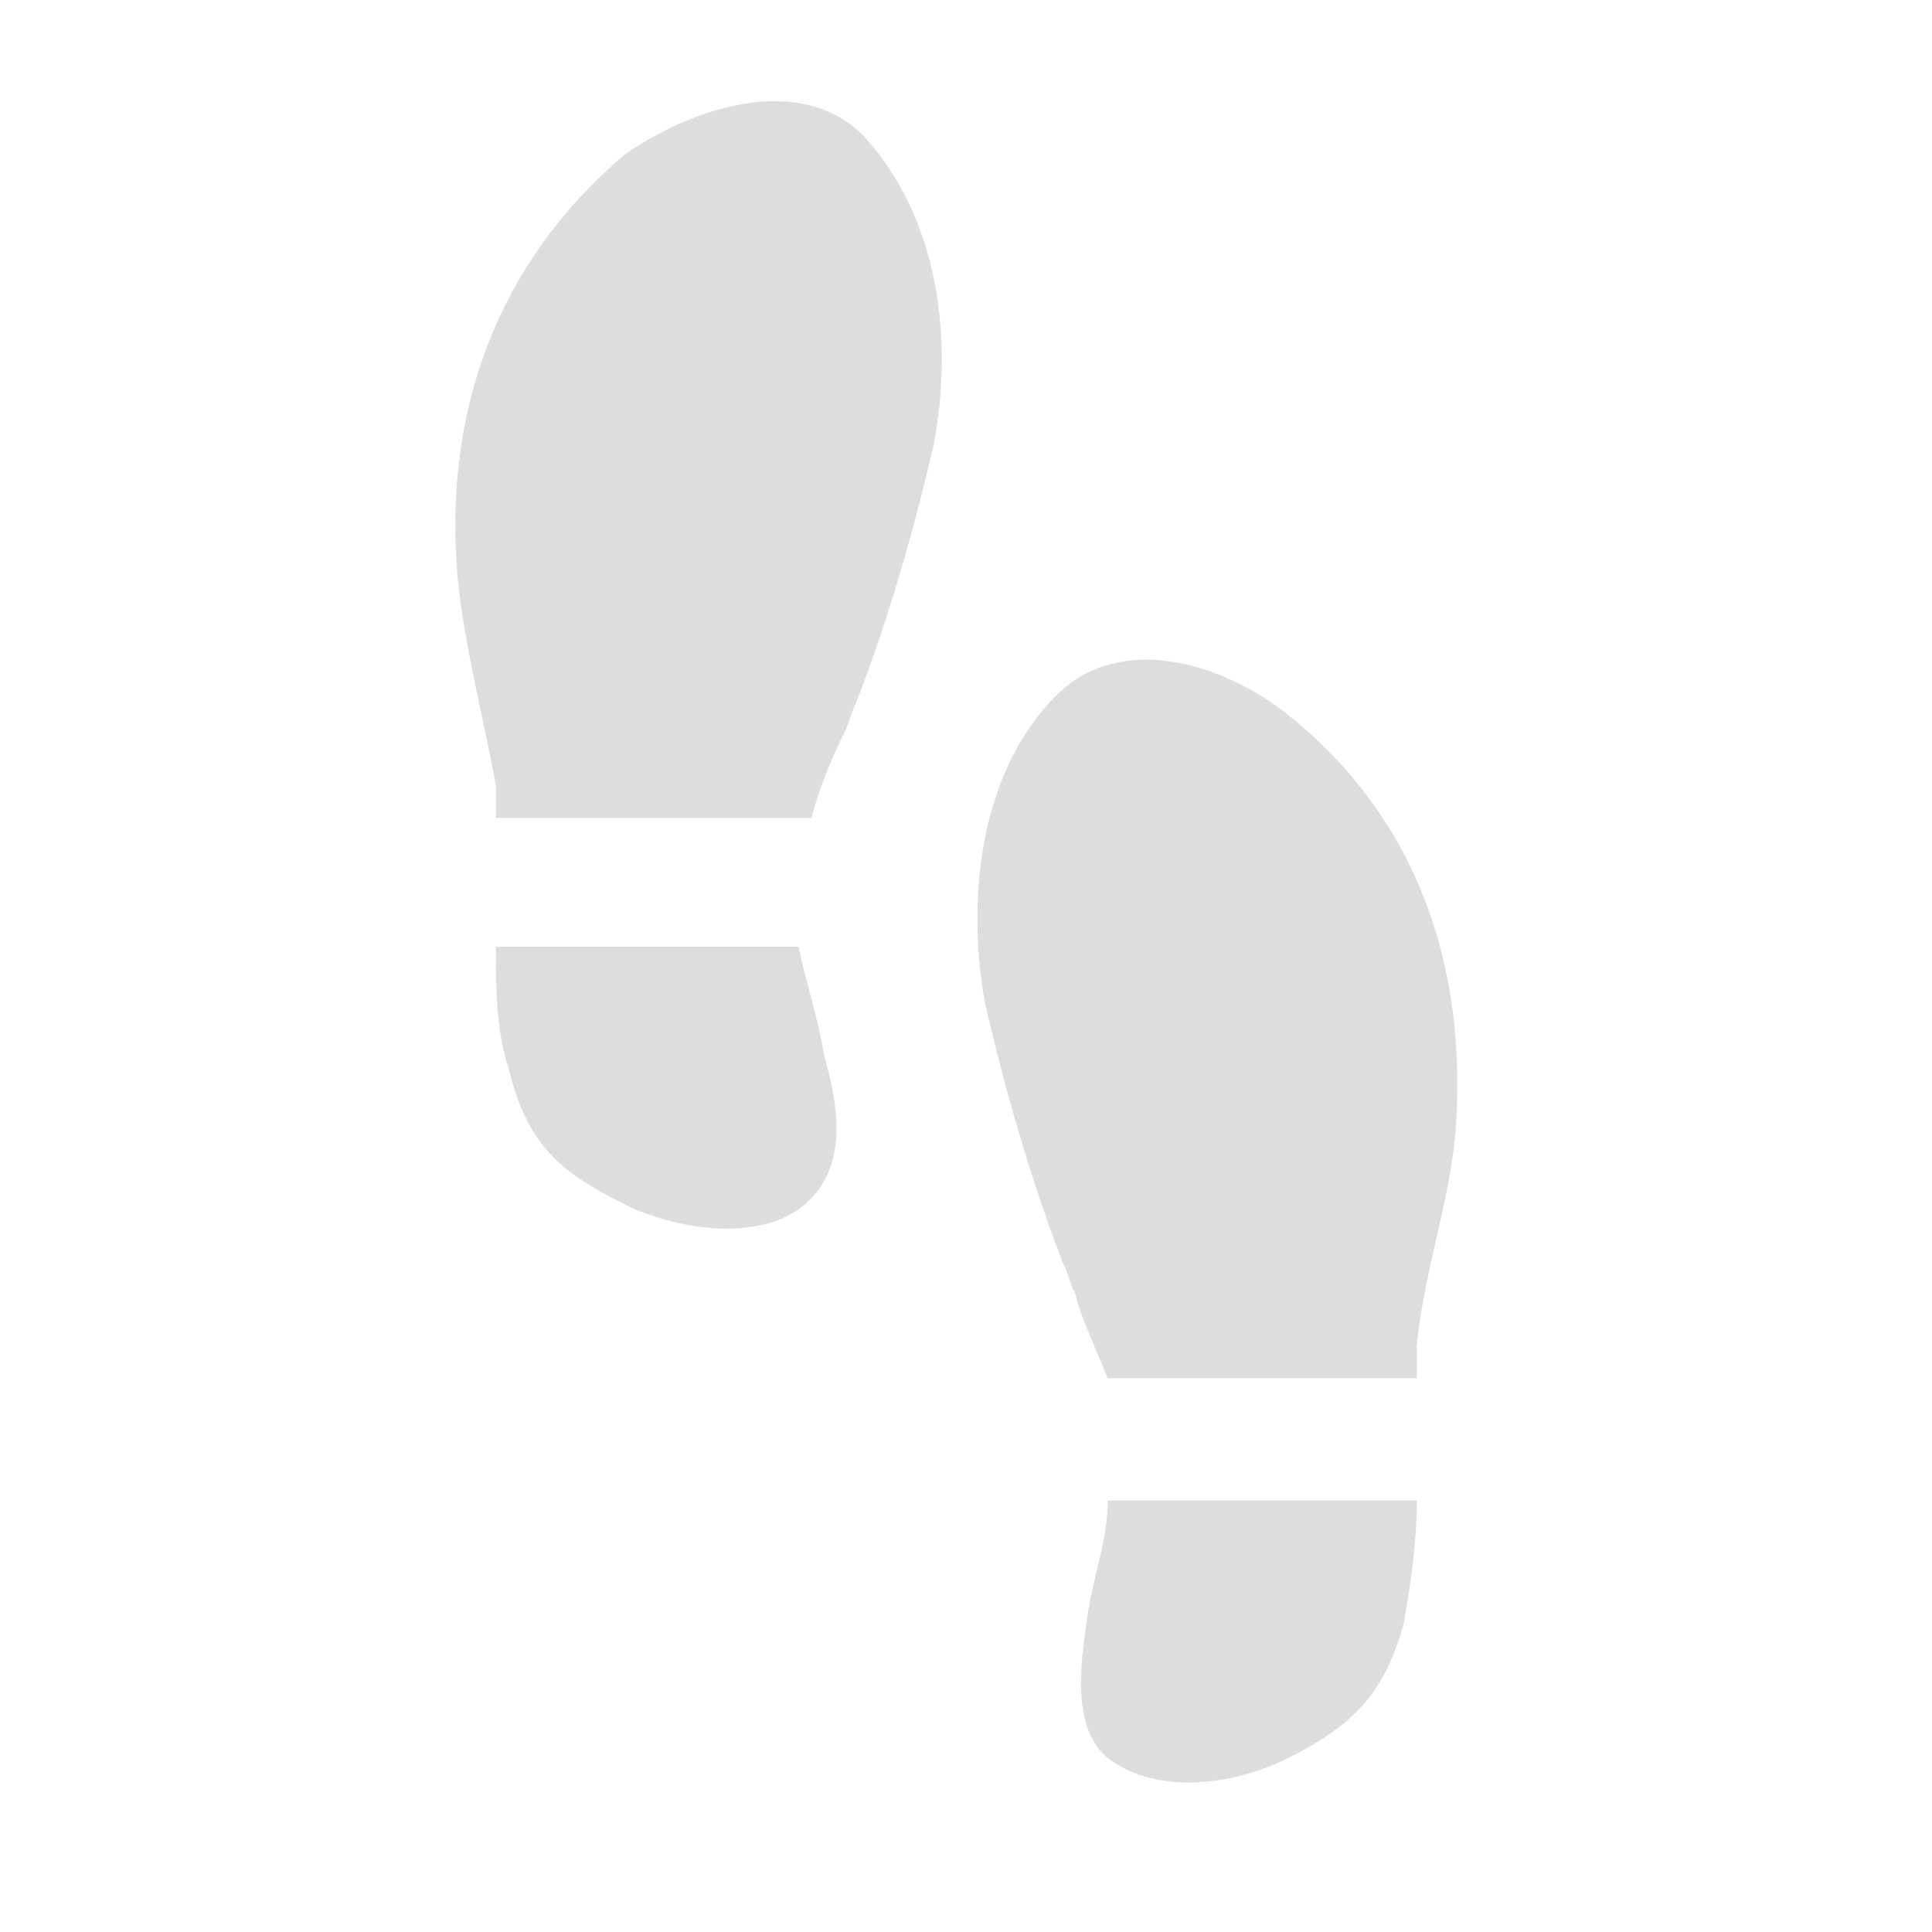 <?xml version="1.0" encoding="utf-8"?>
<!-- Generator: Adobe Illustrator 25.0.1, SVG Export Plug-In . SVG Version: 6.00 Build 0)  -->
<svg version="1.1" id="レイヤー_1" xmlns="http://www.w3.org/2000/svg" xmlns:xlink="http://www.w3.org/1999/xlink" x="0px"
	 y="0px" viewBox="0 0 30 30" style="enable-background:new 0 0 30 30;" xml:space="preserve">
<style type="text/css">
	.st0{fill:#ddd;}
</style>
<g>
	<path class="st0" d="M9.7,2.4C7.7,4.1,6.9,6.4,7.1,8.9c0.1,1.1,0.4,2.2,0.6,3.3c0,0.2,0,0.3,0,0.5h4.9c0.1-0.4,0.3-0.9,0.5-1.3
		c0.1-0.2,0.1-0.3,0.2-0.5c0.5-1.3,0.9-2.7,1.2-4c0.3-1.6,0.1-3.5-1.1-4.8C12.4,1.1,10.7,1.7,9.7,2.4z"/>
	<path class="st0" d="M12.4,14.7H7.7c0,0.6,0,1.3,0.2,1.9c0.3,1.2,0.8,1.6,1.8,2.1c0.8,0.4,2.1,0.6,2.8,0c0.7-0.6,0.5-1.6,0.3-2.3
		C12.7,15.8,12.5,15.2,12.4,14.7z"/>
	<path class="st0" d="M20,11.1c-1-0.8-2.6-1.3-3.6-0.3c-1.2,1.2-1.4,3.2-1.1,4.8c0.3,1.3,0.7,2.7,1.2,4c0.1,0.2,0.1,0.3,0.2,0.5
		c0.1,0.4,0.3,0.8,0.5,1.3H22c0-0.2,0-0.3,0-0.5c0.1-1.1,0.5-2.2,0.6-3.3C22.8,15,22,12.7,20,11.1z"/>
	<path class="st0" d="M16.9,25c-0.1,0.7-0.3,1.8,0.3,2.3c0.8,0.6,2,0.4,2.8,0c1-0.5,1.5-1,1.8-2.1c0.1-0.6,0.2-1.2,0.2-1.9h-4.8
		C17.2,23.9,17,24.4,16.9,25z"/>
</g>
<g>
</g>
<g>
</g>
<g>
</g>
<g>
</g>
<g>
</g>
<g>
</g>
<g>
</g>
<g>
</g>
<g>
</g>
<g>
</g>
<g>
</g>
<g>
</g>
<g>
</g>
<g>
</g>
<g>
</g>
</svg>
